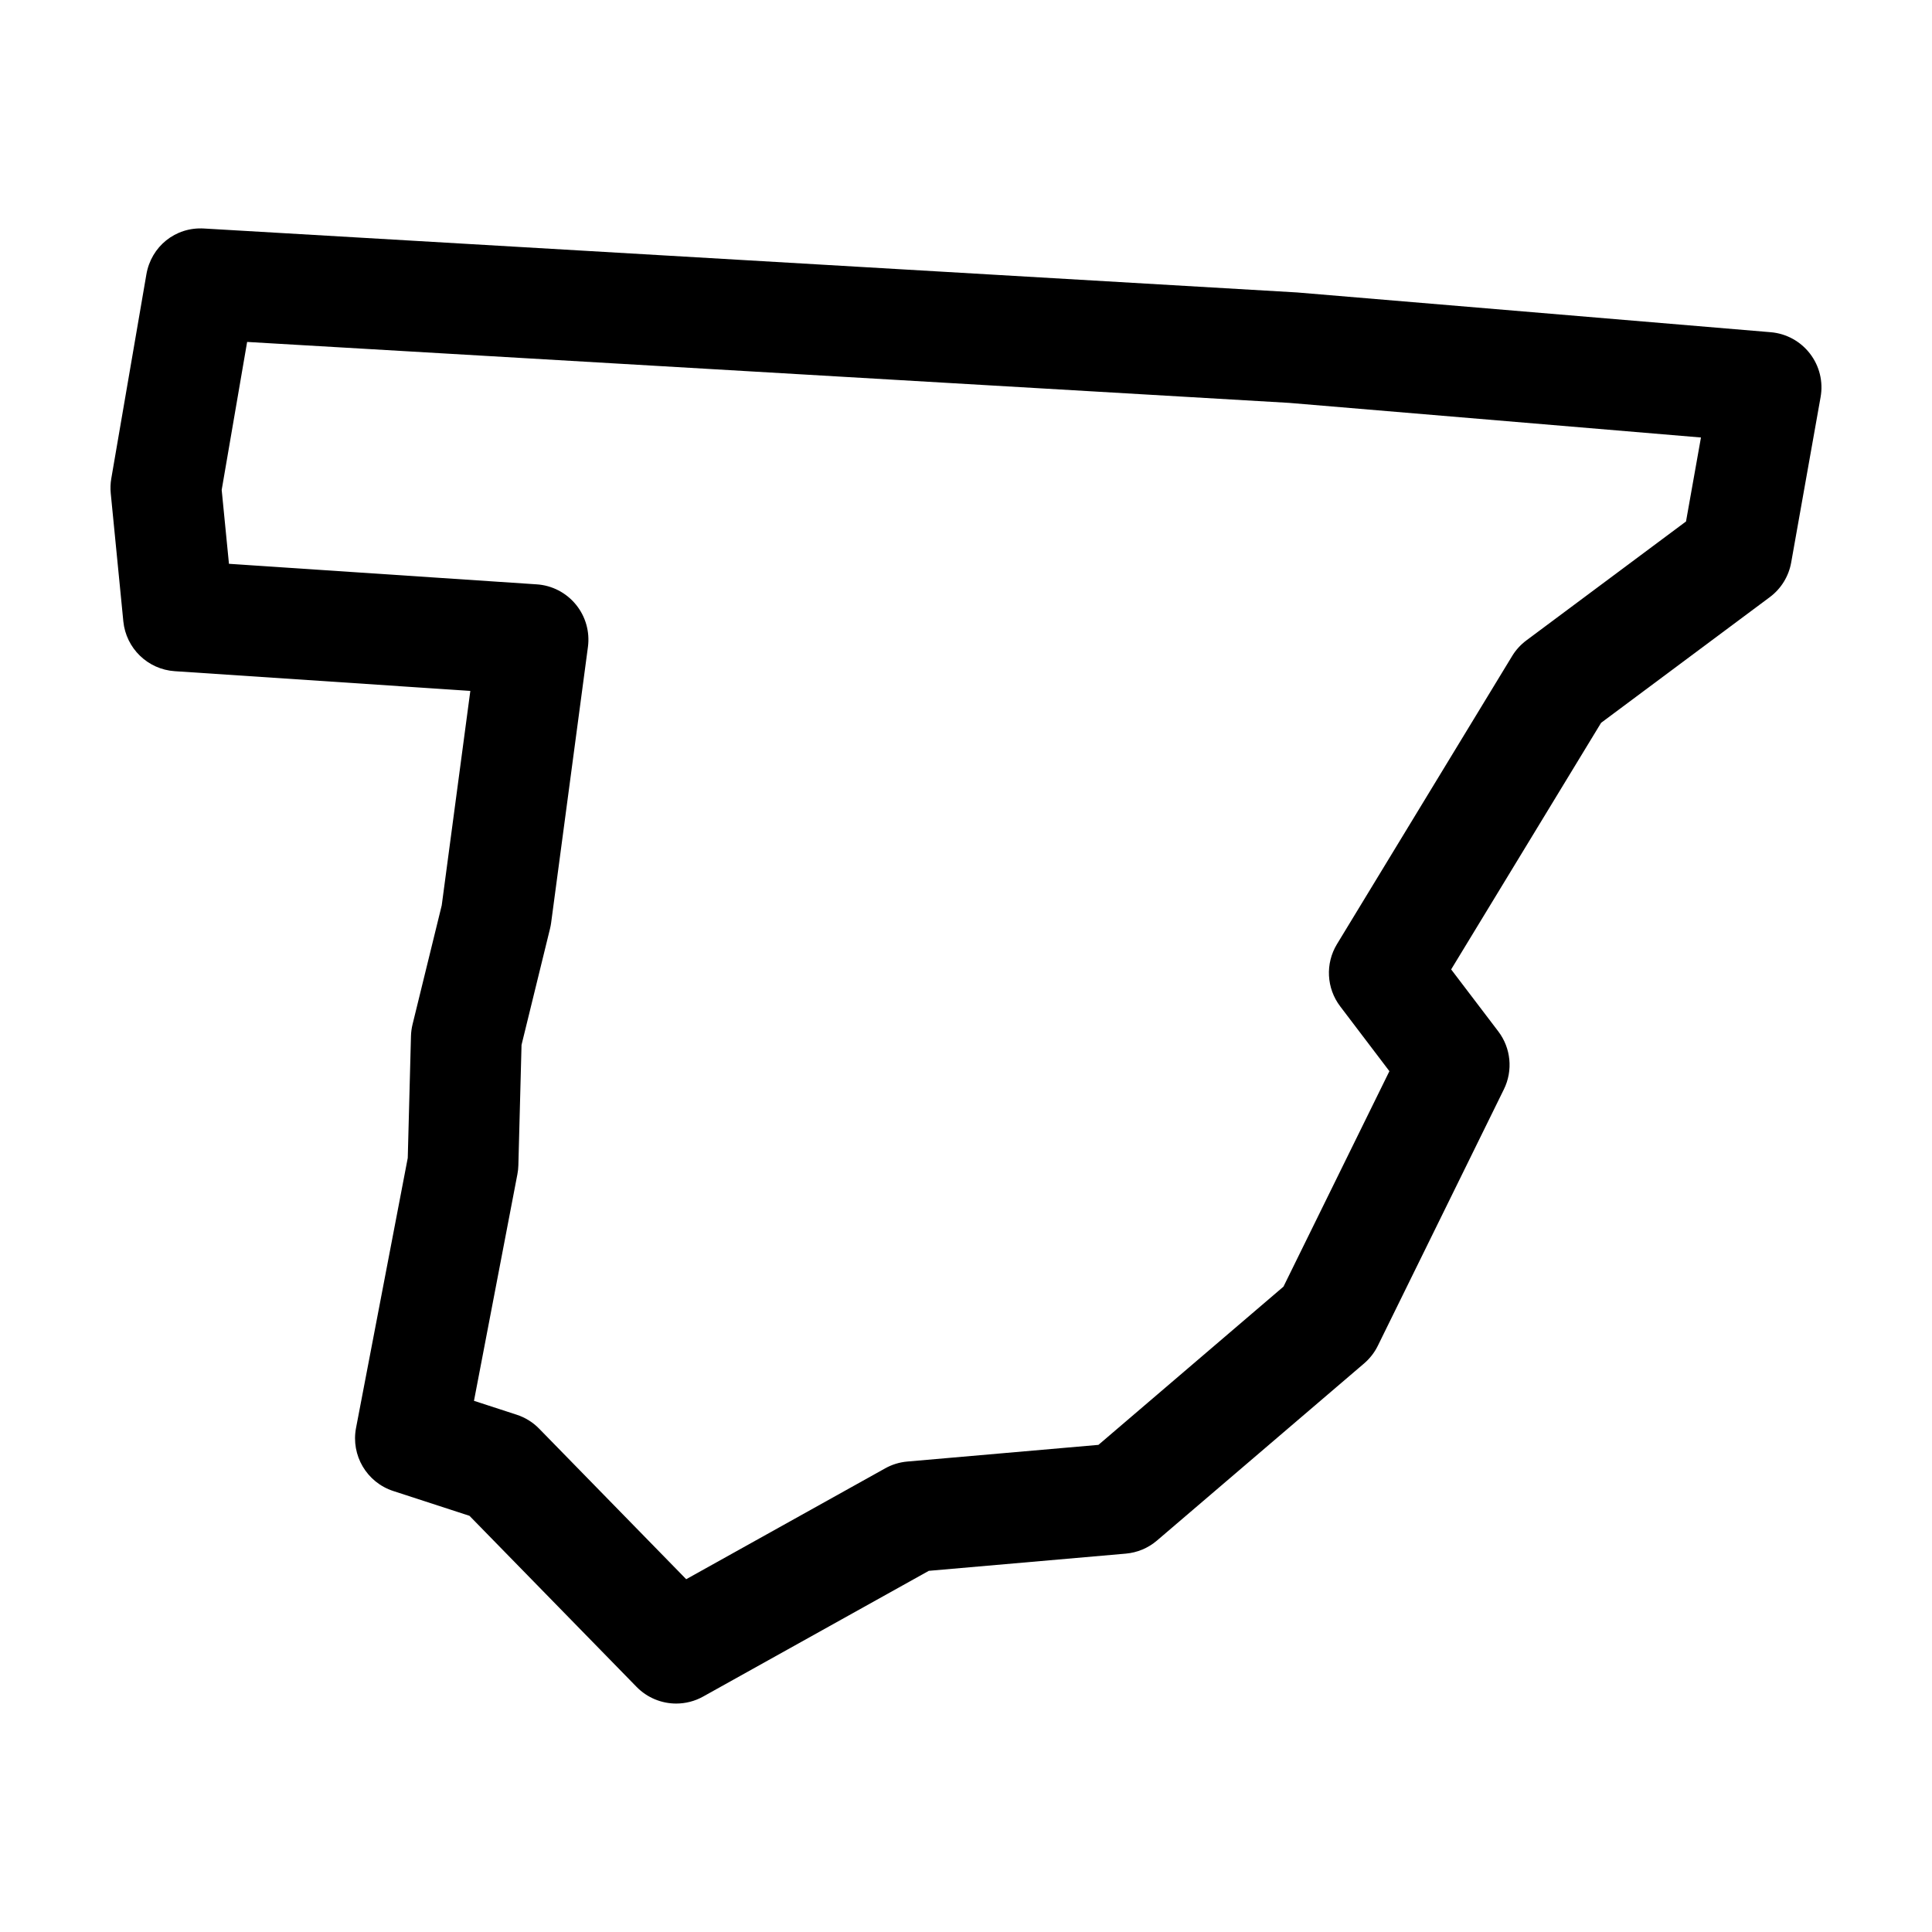 <?xml version="1.0" encoding="UTF-8"?>
<!-- Uploaded to: SVG Repo, www.svgrepo.com, Generator: SVG Repo Mixer Tools -->
<svg fill="#000000" width="800px" height="800px" version="1.1" viewBox="144 144 512 512" xmlns="http://www.w3.org/2000/svg">
 <path d="m323.2 595.46c-3.859 0-7.668-1.523-10.5-4.418l-44.285-45.336-20.199-6.574c-7.027-2.289-11.254-9.453-9.863-16.711l13.707-71.555 0.852-32.289c0.031-1.047 0.168-2.09 0.418-3.109l7.734-31.547 7.578-56.82-78.324-5.227c-7.164-0.473-12.922-6.066-13.633-13.203l-3.336-33.93c-0.125-1.309-0.082-2.625 0.141-3.918l9.301-54.094c1.258-7.367 7.656-12.645 15.32-12.168l289.61 16.941 125.54 10.539c4.117 0.344 7.891 2.41 10.402 5.68 2.519 3.266 3.543 7.445 2.816 11.508l-7.793 43.828c-0.656 3.68-2.68 6.969-5.68 9.199l-44.699 33.301-39.734 65.348 12.496 16.434c3.359 4.418 3.93 10.363 1.477 15.348l-33.402 67.945c-0.875 1.793-2.117 3.379-3.629 4.684l-54.91 46.953c-2.328 1.988-5.215 3.199-8.266 3.461l-52.195 4.559-59.809 33.32c-2.238 1.25-4.695 1.852-7.133 1.852zm-53.59-80.227 11.324 3.684c2.254 0.734 4.297 2 5.949 3.699l38.969 39.891 52.742-29.387c1.805-1.008 3.805-1.621 5.871-1.797l50.633-4.418 49.035-41.934 28.074-57.098-13.043-17.18c-3.648-4.805-3.984-11.34-0.848-16.496l46.406-76.324c0.973-1.613 2.258-3.019 3.762-4.144l42.328-31.535 3.961-22.254-109.13-9.172-276.15-16.152-6.742 39.215 1.926 19.582 81.559 5.445c4.051 0.266 7.809 2.207 10.379 5.352 2.574 3.141 3.727 7.203 3.195 11.23l-9.758 73.137c-0.074 0.523-0.172 1.043-0.297 1.551l-7.543 30.781-0.84 31.906c-0.02 0.805-0.105 1.594-0.258 2.379z"/>
</svg>